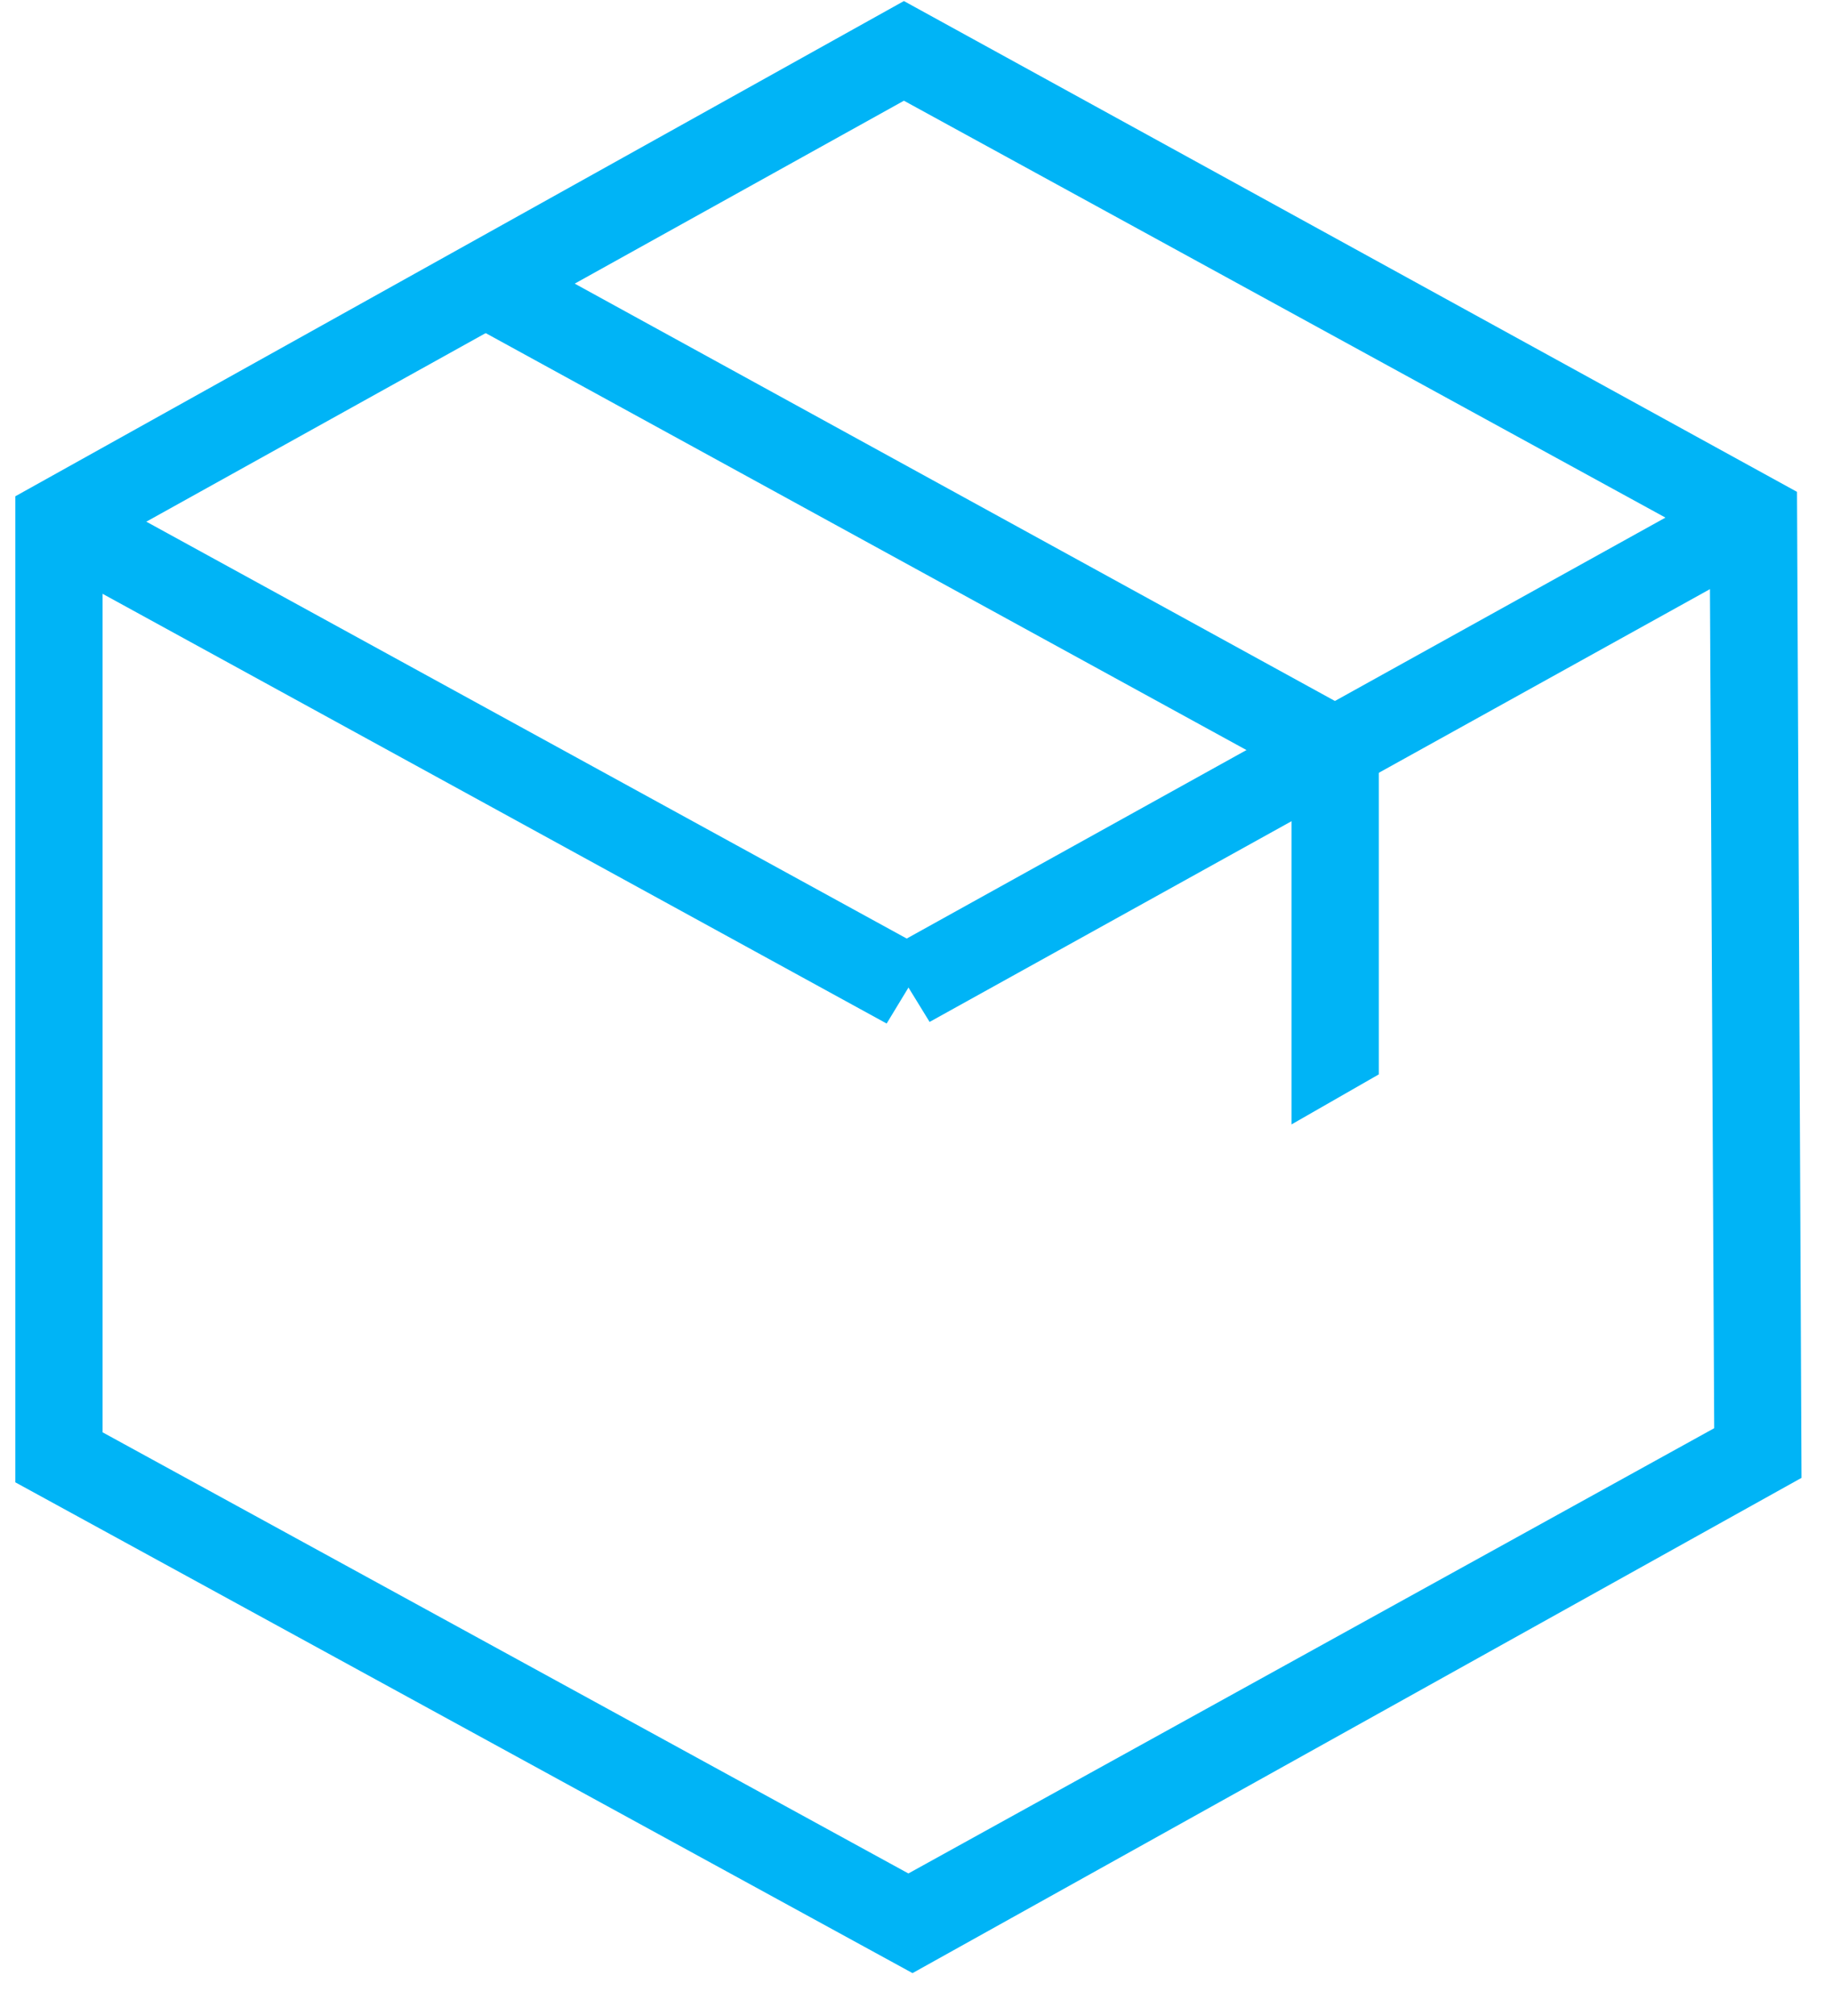 <svg width="40" height="44" viewBox="0 0 40 44" fill="none" xmlns="http://www.w3.org/2000/svg">
<path d="M2.24 31.261L19.834 40.889L37.428 31.171L37.33 11.826L19.736 2.198L2.24 11.916V31.261ZM19.924 43.064L0.334 32.352V10.832L19.736 0.023L39.236 10.735L39.334 32.255L19.924 43.064Z" fill="#00B4F6"/>
<path d="M37.842 10.477L38.795 12.049L20.297 22.304L19.336 20.74L37.842 10.477Z" fill="#00B4F6"/>
<path d="M1.75 10.594L20.313 20.767L19.359 22.339L0.805 12.174L1.75 10.594Z" fill="#00B4F6"/>
<path d="M30.105 23.449L28.199 24.541V16.909L10.133 7.012L11.077 5.383L30.105 15.825V23.449Z" fill="#00B4F6"/>
</svg>
